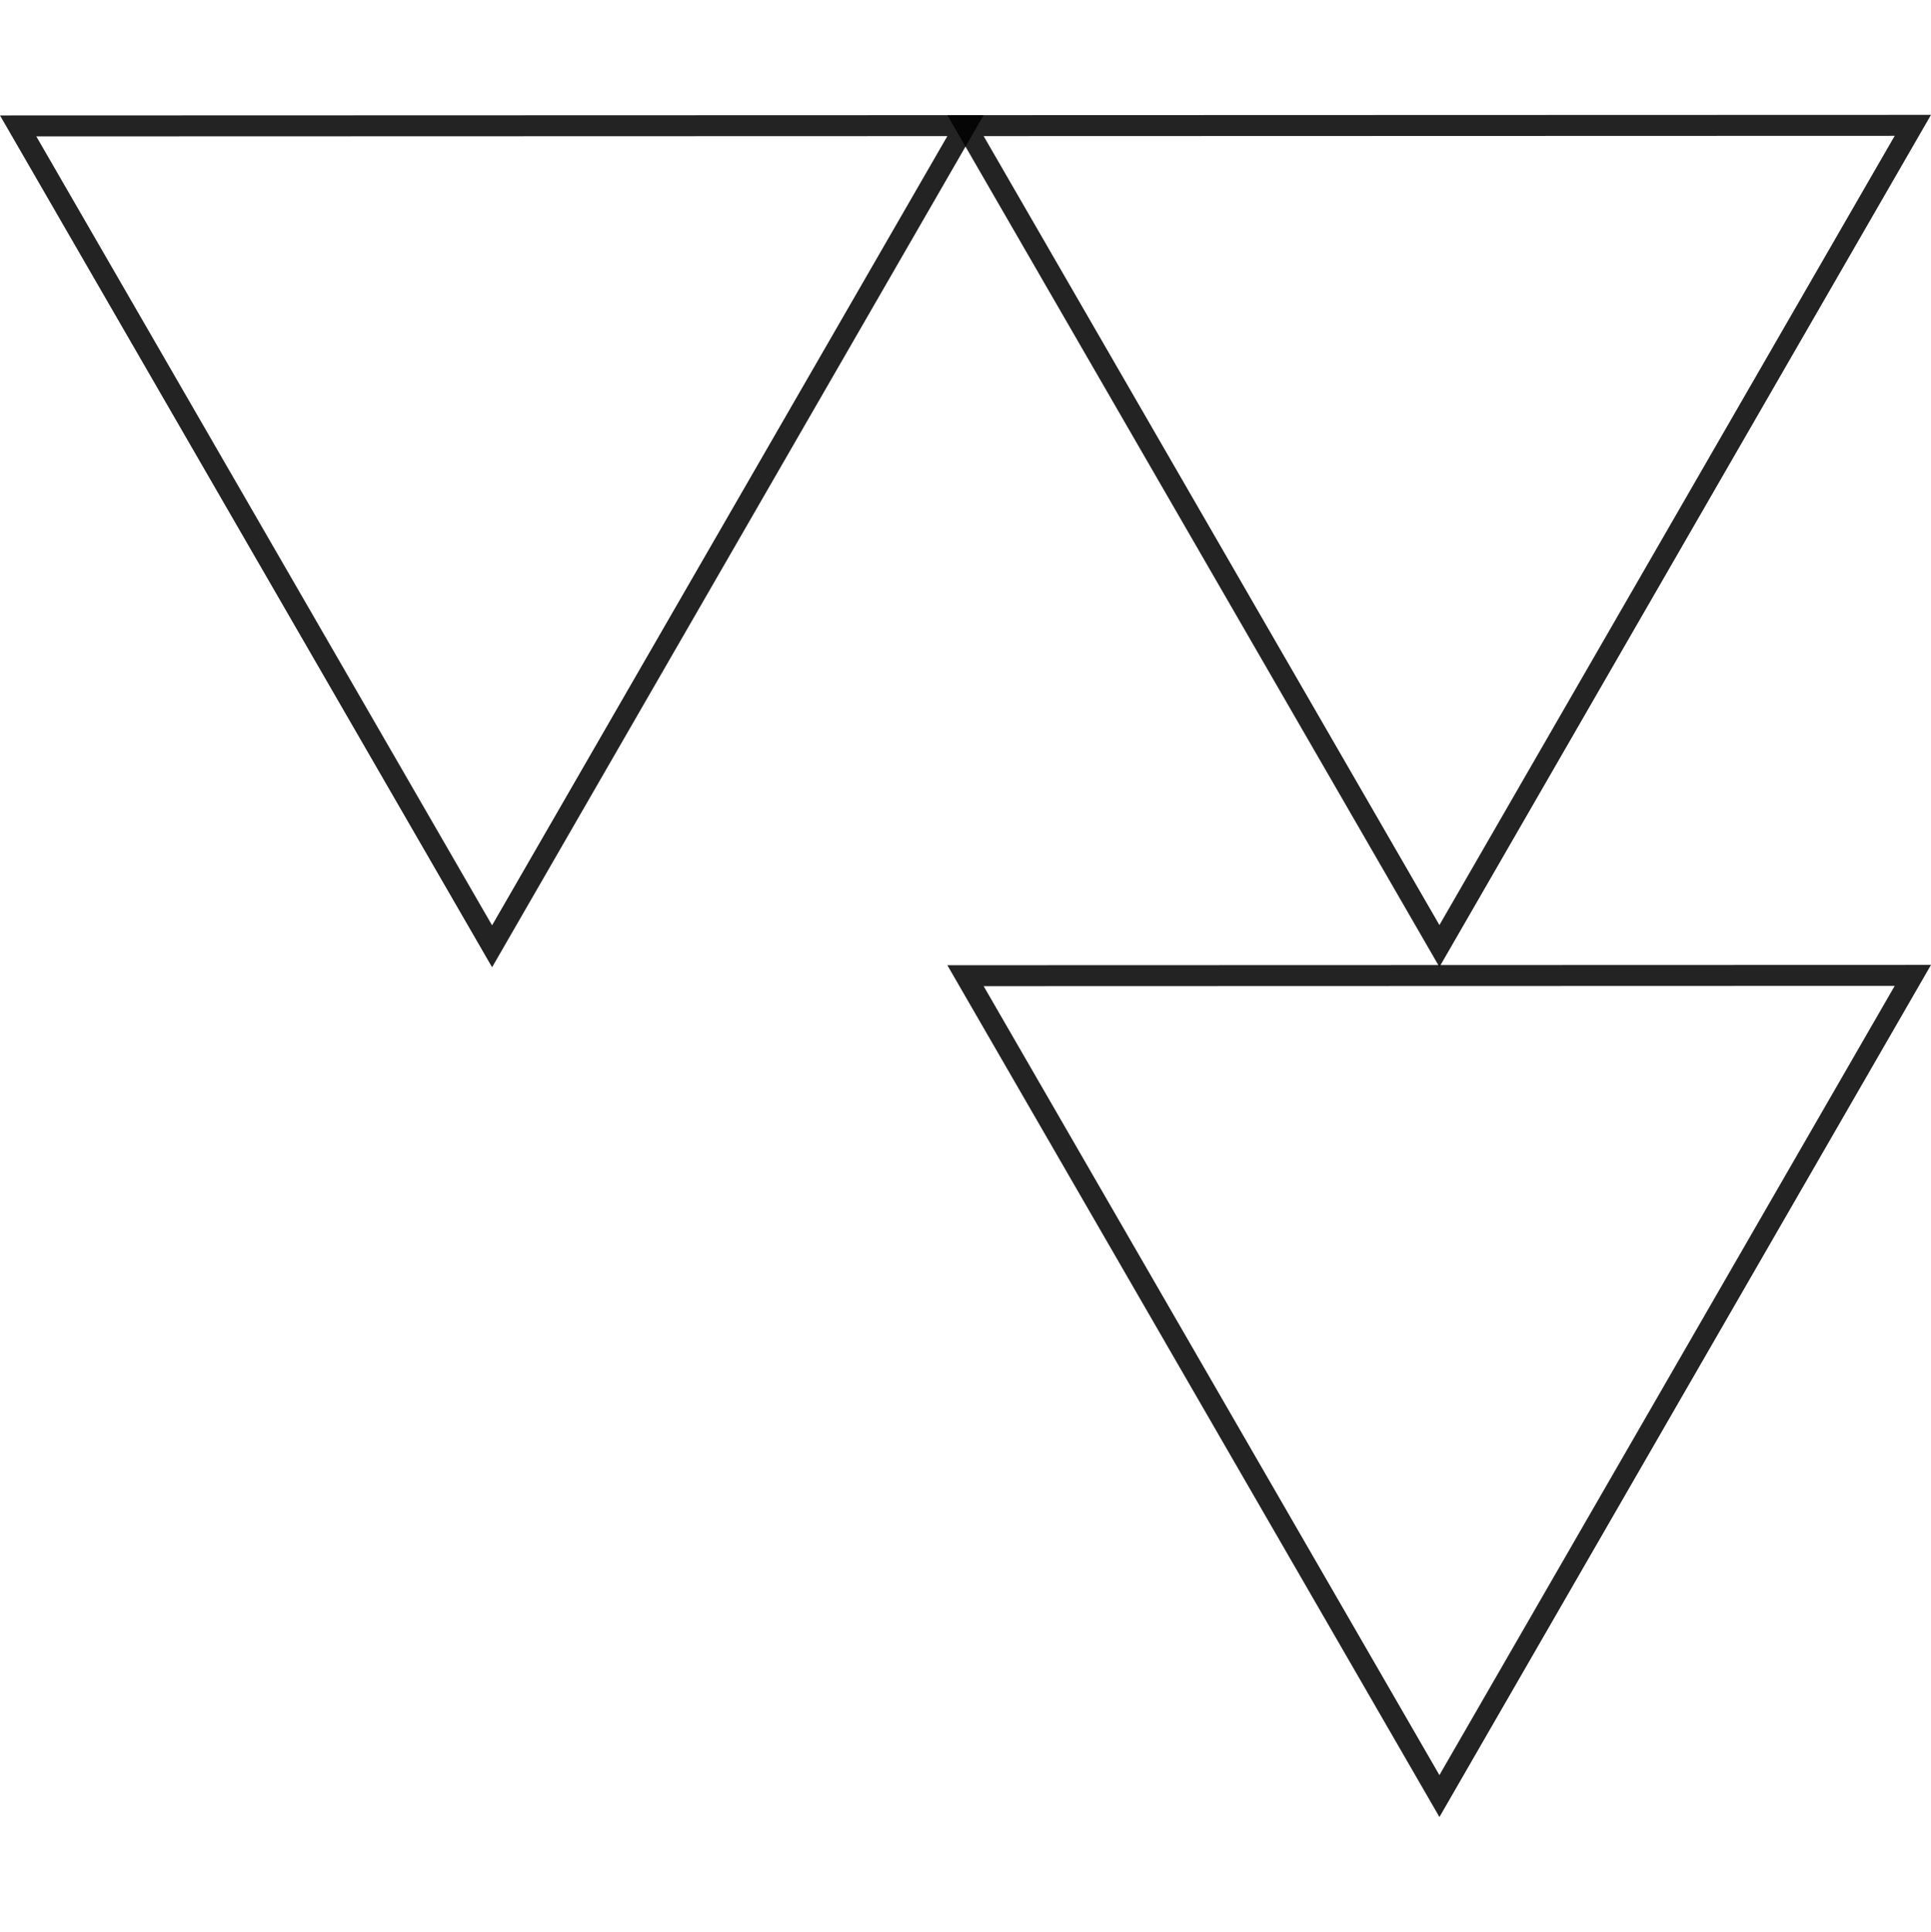 <?xml version="1.0" encoding="UTF-8" standalone="no"?>
<!-- Created with Inkscape (http://www.inkscape.org/) -->

<svg
   xmlns:dc="http://purl.org/dc/elements/1.1/"
   xmlns:cc="http://creativecommons.org/ns#"
   xmlns:rdf="http://www.w3.org/1999/02/22-rdf-syntax-ns#"
   xmlns:svg="http://www.w3.org/2000/svg"
   xmlns="http://www.w3.org/2000/svg"
   xmlns:sodipodi="http://sodipodi.sourceforge.net/DTD/sodipodi-0.dtd"
   xmlns:inkscape="http://www.inkscape.org/namespaces/inkscape"
   width="487.614mm"
   height="487.779mm"
   viewBox="0 0 487.614 487.779"
   version="1.1"
   id="svg8"
   inkscape:version="0.92.1 r15371"
   sodipodi:docname="3down.svg">
  <defs
     id="defs2" />
  <sodipodi:namedview
     id="base"
     pagecolor="#ffffff"
     bordercolor="#666666"
     borderopacity="1.0"
     inkscape:pageopacity="0.0"
     inkscape:pageshadow="2"
     inkscape:zoom="0.35"
     inkscape:cx="362.41928"
     inkscape:cy="911.22443"
     inkscape:document-units="mm"
     inkscape:current-layer="layer1"
     showgrid="false"
     fit-margin-top="29"
     fit-margin-left="0"
     fit-margin-right="0"
     fit-margin-bottom="29"
     inkscape:snap-text-baseline="false"
     inkscape:window-width="1920"
     inkscape:window-height="1001"
     inkscape:window-x="-9"
     inkscape:window-y="-9"
     inkscape:window-maximized="1" />
  <g
     inkscape:label="Vrstva 1"
     inkscape:groupmode="layer"
     id="layer1"
     transform="translate(164.521,139.693)">
    <path
       style="opacity:0.86;fill:none;stroke:#000000;stroke-width:5.292;stroke-miterlimit:4;stroke-dasharray:none;stroke-opacity:1"
       d="m 198.962,313.794 59.775,-103.605 59.774,-103.605 -119.612,0.036 -119.612,0.036 59.838,103.569 z"
       id="path3692"
       inkscape:connector-curvature="0" />
    <path
       style="opacity:0.86;fill:none;stroke:#000000;stroke-width:5.292;stroke-miterlimit:4;stroke-dasharray:none;stroke-opacity:1"
       d="m 198.962,99.165 59.775,-103.605 59.774,-103.605 -119.612,0.036 -119.612,0.036 59.838,103.569 z"
       id="path3692-4"
       inkscape:connector-curvature="0" />
    <path
       style="opacity:0.86;fill:none;stroke:#000000;stroke-width:5.292;stroke-miterlimit:4;stroke-dasharray:none;stroke-opacity:1"
       d="M -40.262,99.237 19.513,-4.368 79.287,-107.973 l -119.612,0.036 -119.612,0.036 59.838,103.569 z"
       id="path3692-1"
       inkscape:connector-curvature="0" />
  </g>
</svg>
